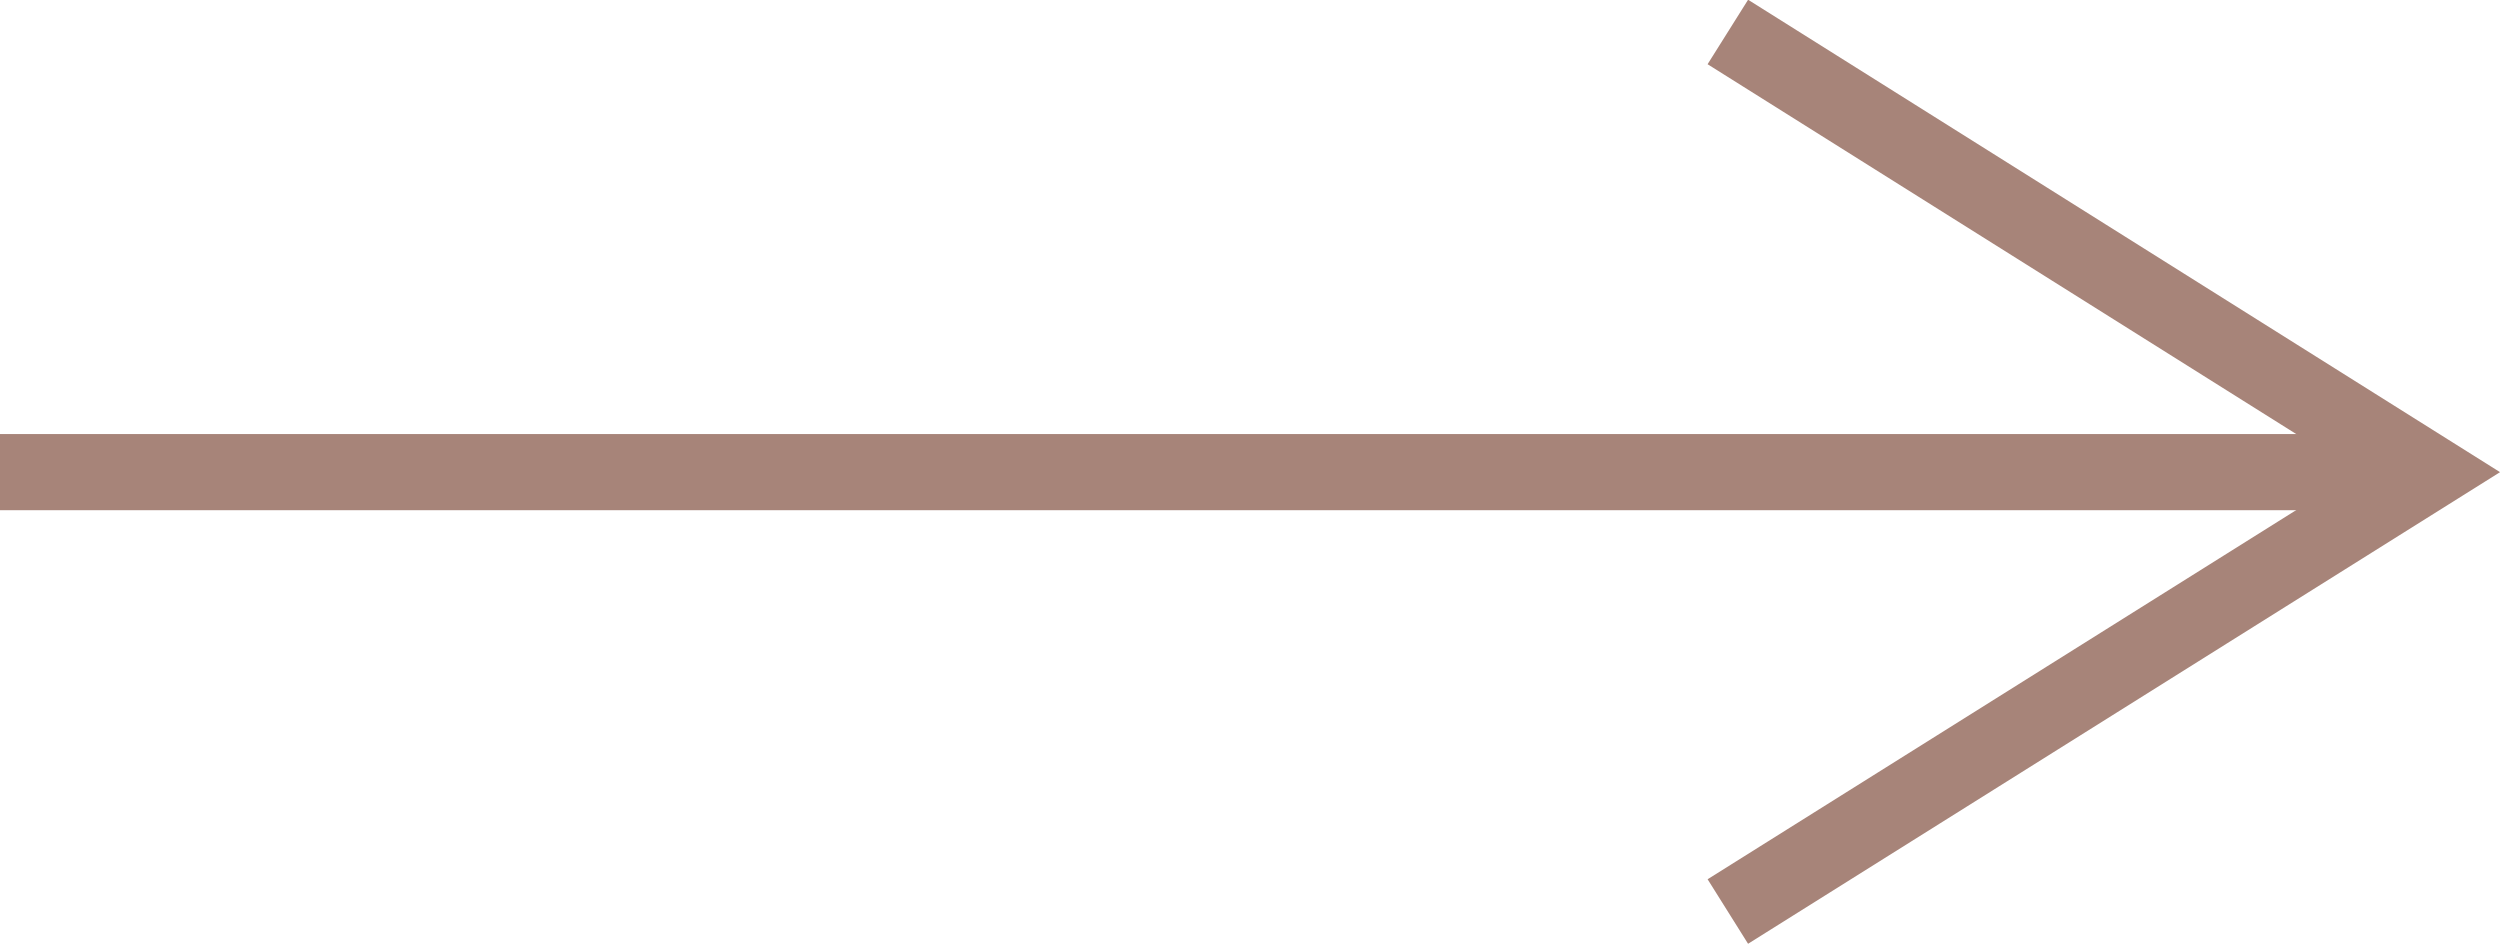 <svg xmlns="http://www.w3.org/2000/svg" viewBox="0 0 32.83 12.4"><defs><style>.cls-1{fill:none;stroke:#a78479;stroke-miterlimit:10;}</style></defs><g id="Layer_2" data-name="Layer 2"><g id="ΦΙΛΤΡΑ"><polyline class="cls-1" points="22.69 0.42 31.89 6.2 22.69 11.97"/><line class="cls-1" x1="31.89" y1="6.2" y2="6.2"/></g></g></svg>